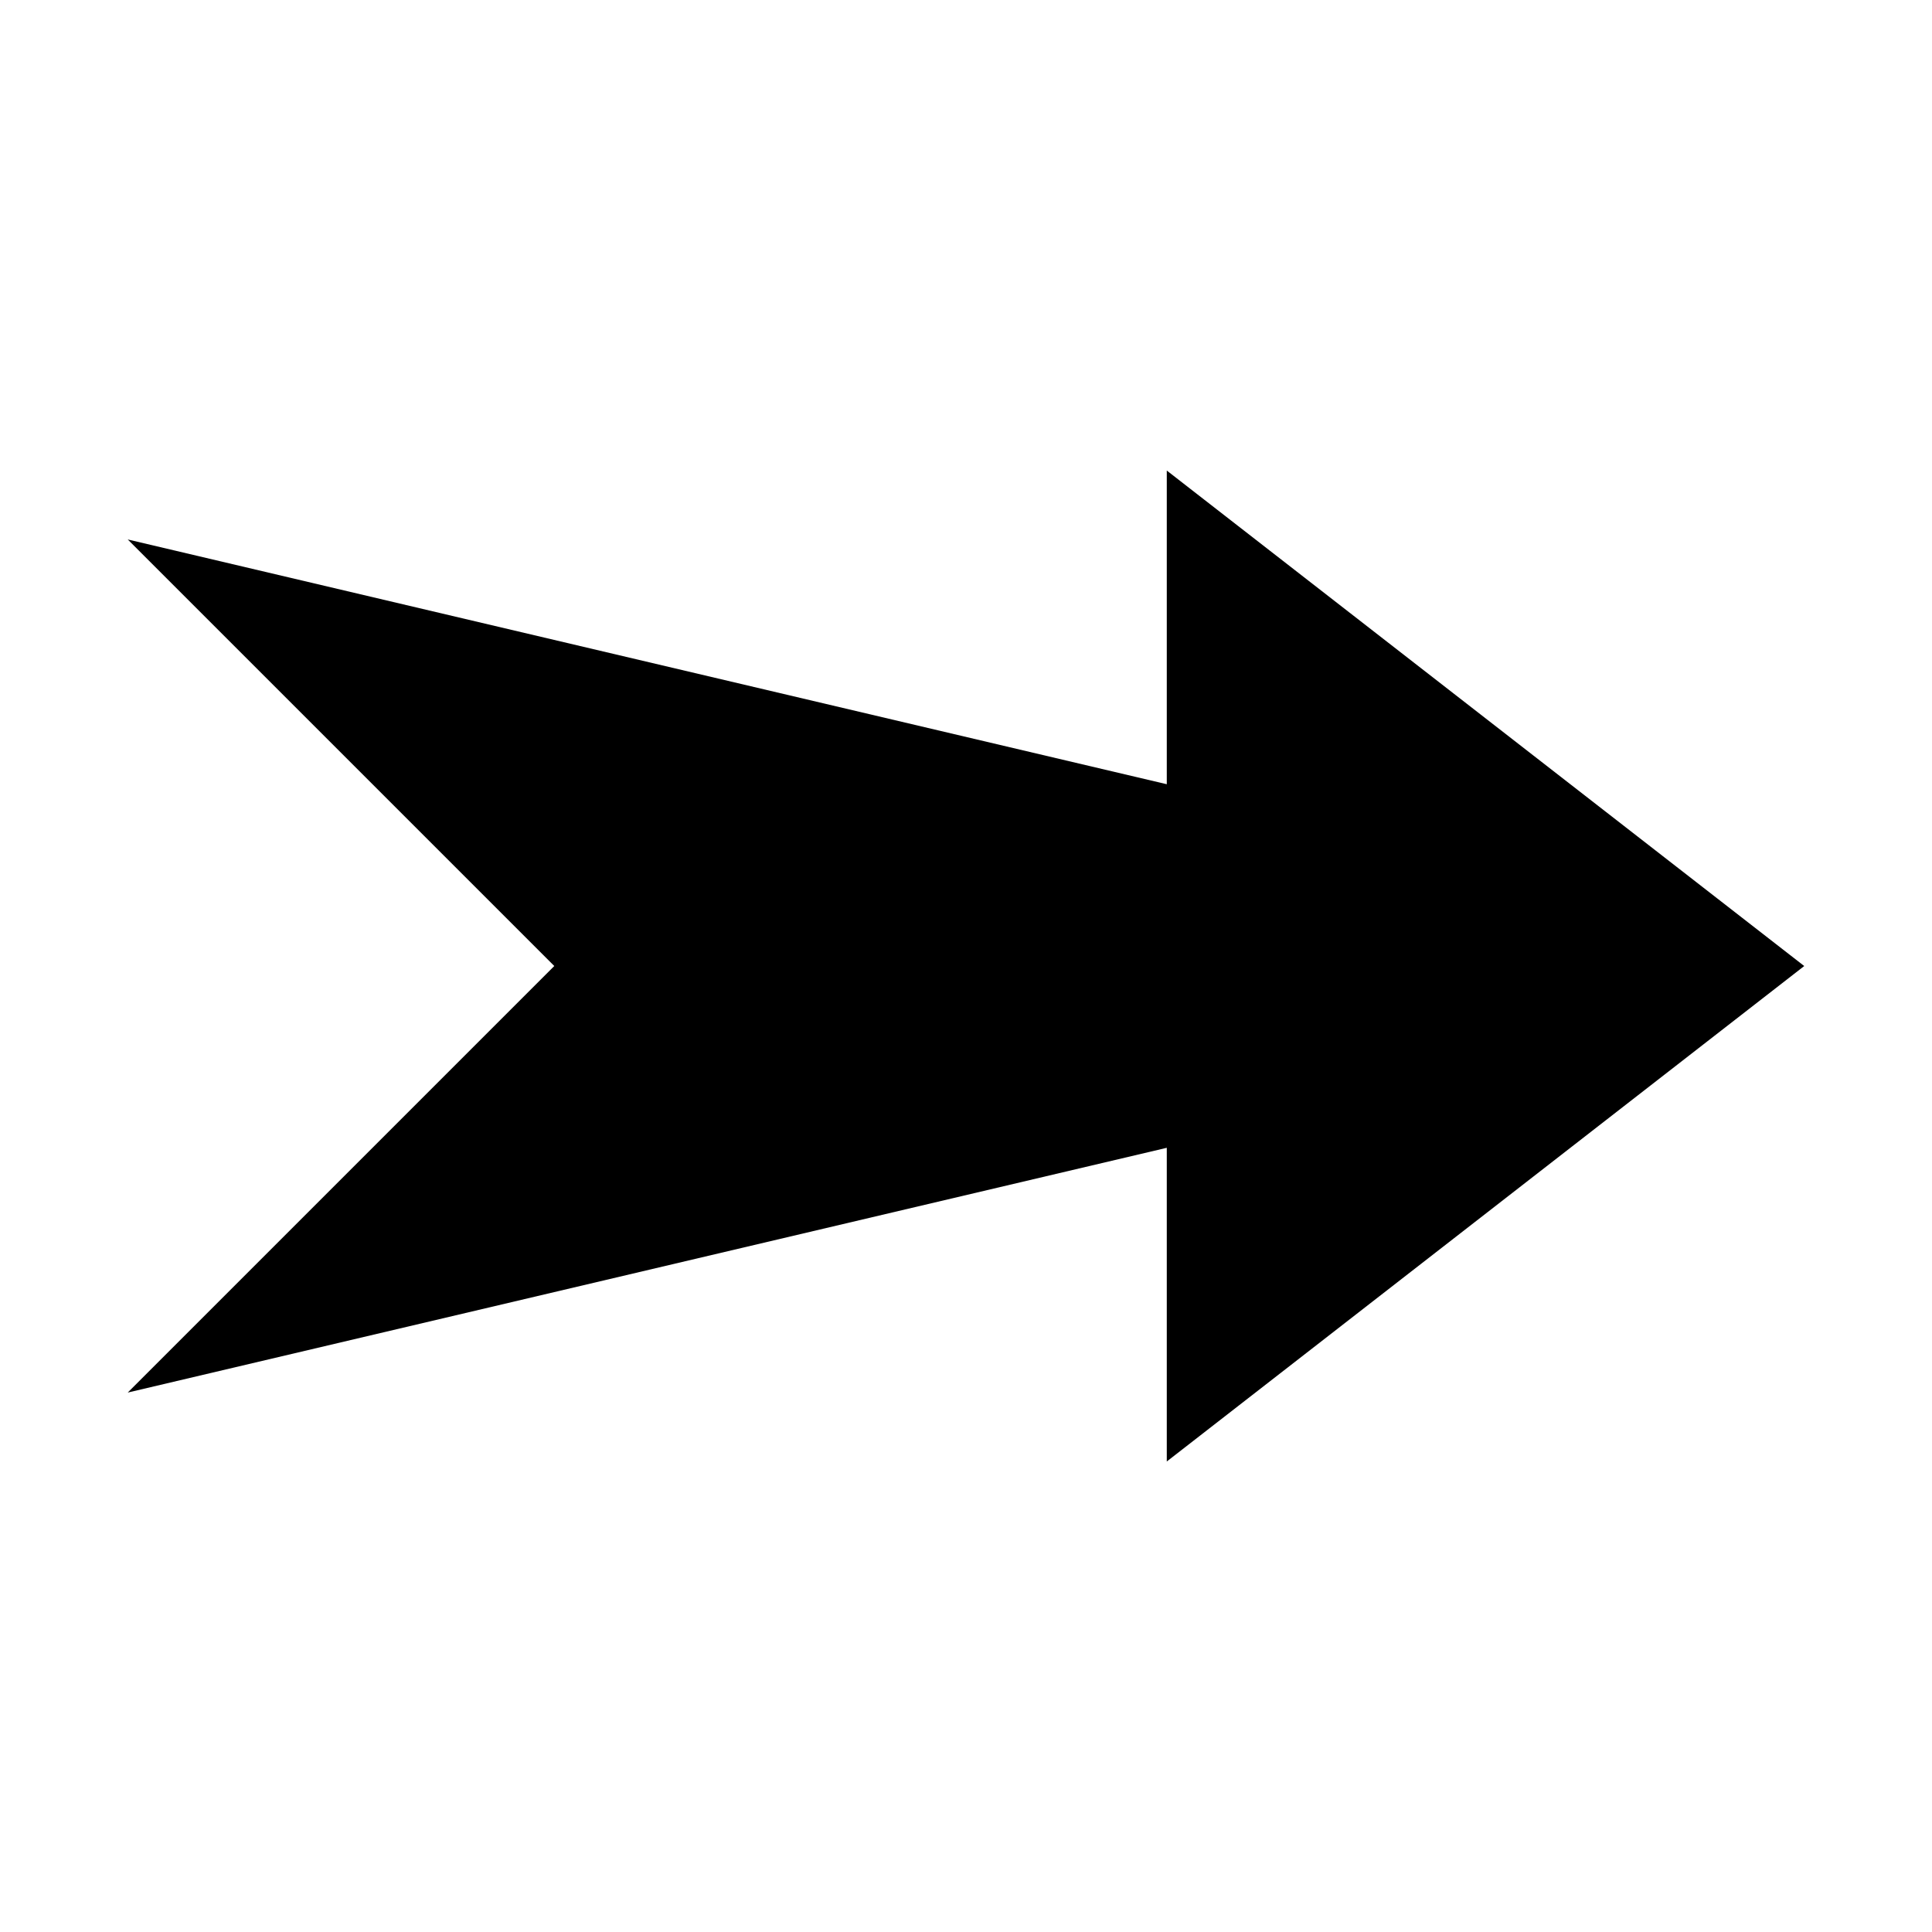 <?xml version="1.0" encoding="UTF-8"?>
<!-- Uploaded to: ICON Repo, www.iconrepo.com, Generator: ICON Repo Mixer Tools -->
<svg fill="#000000" width="800px" height="800px" version="1.1" viewBox="144 144 512 512" xmlns="http://www.w3.org/2000/svg">
 <path d="m453.21 448.18v83.129l168.93-131.3-168.93-131.31v83.129l-275.36-64.863 113.04 113.04-113.04 113.04z"/>
</svg>